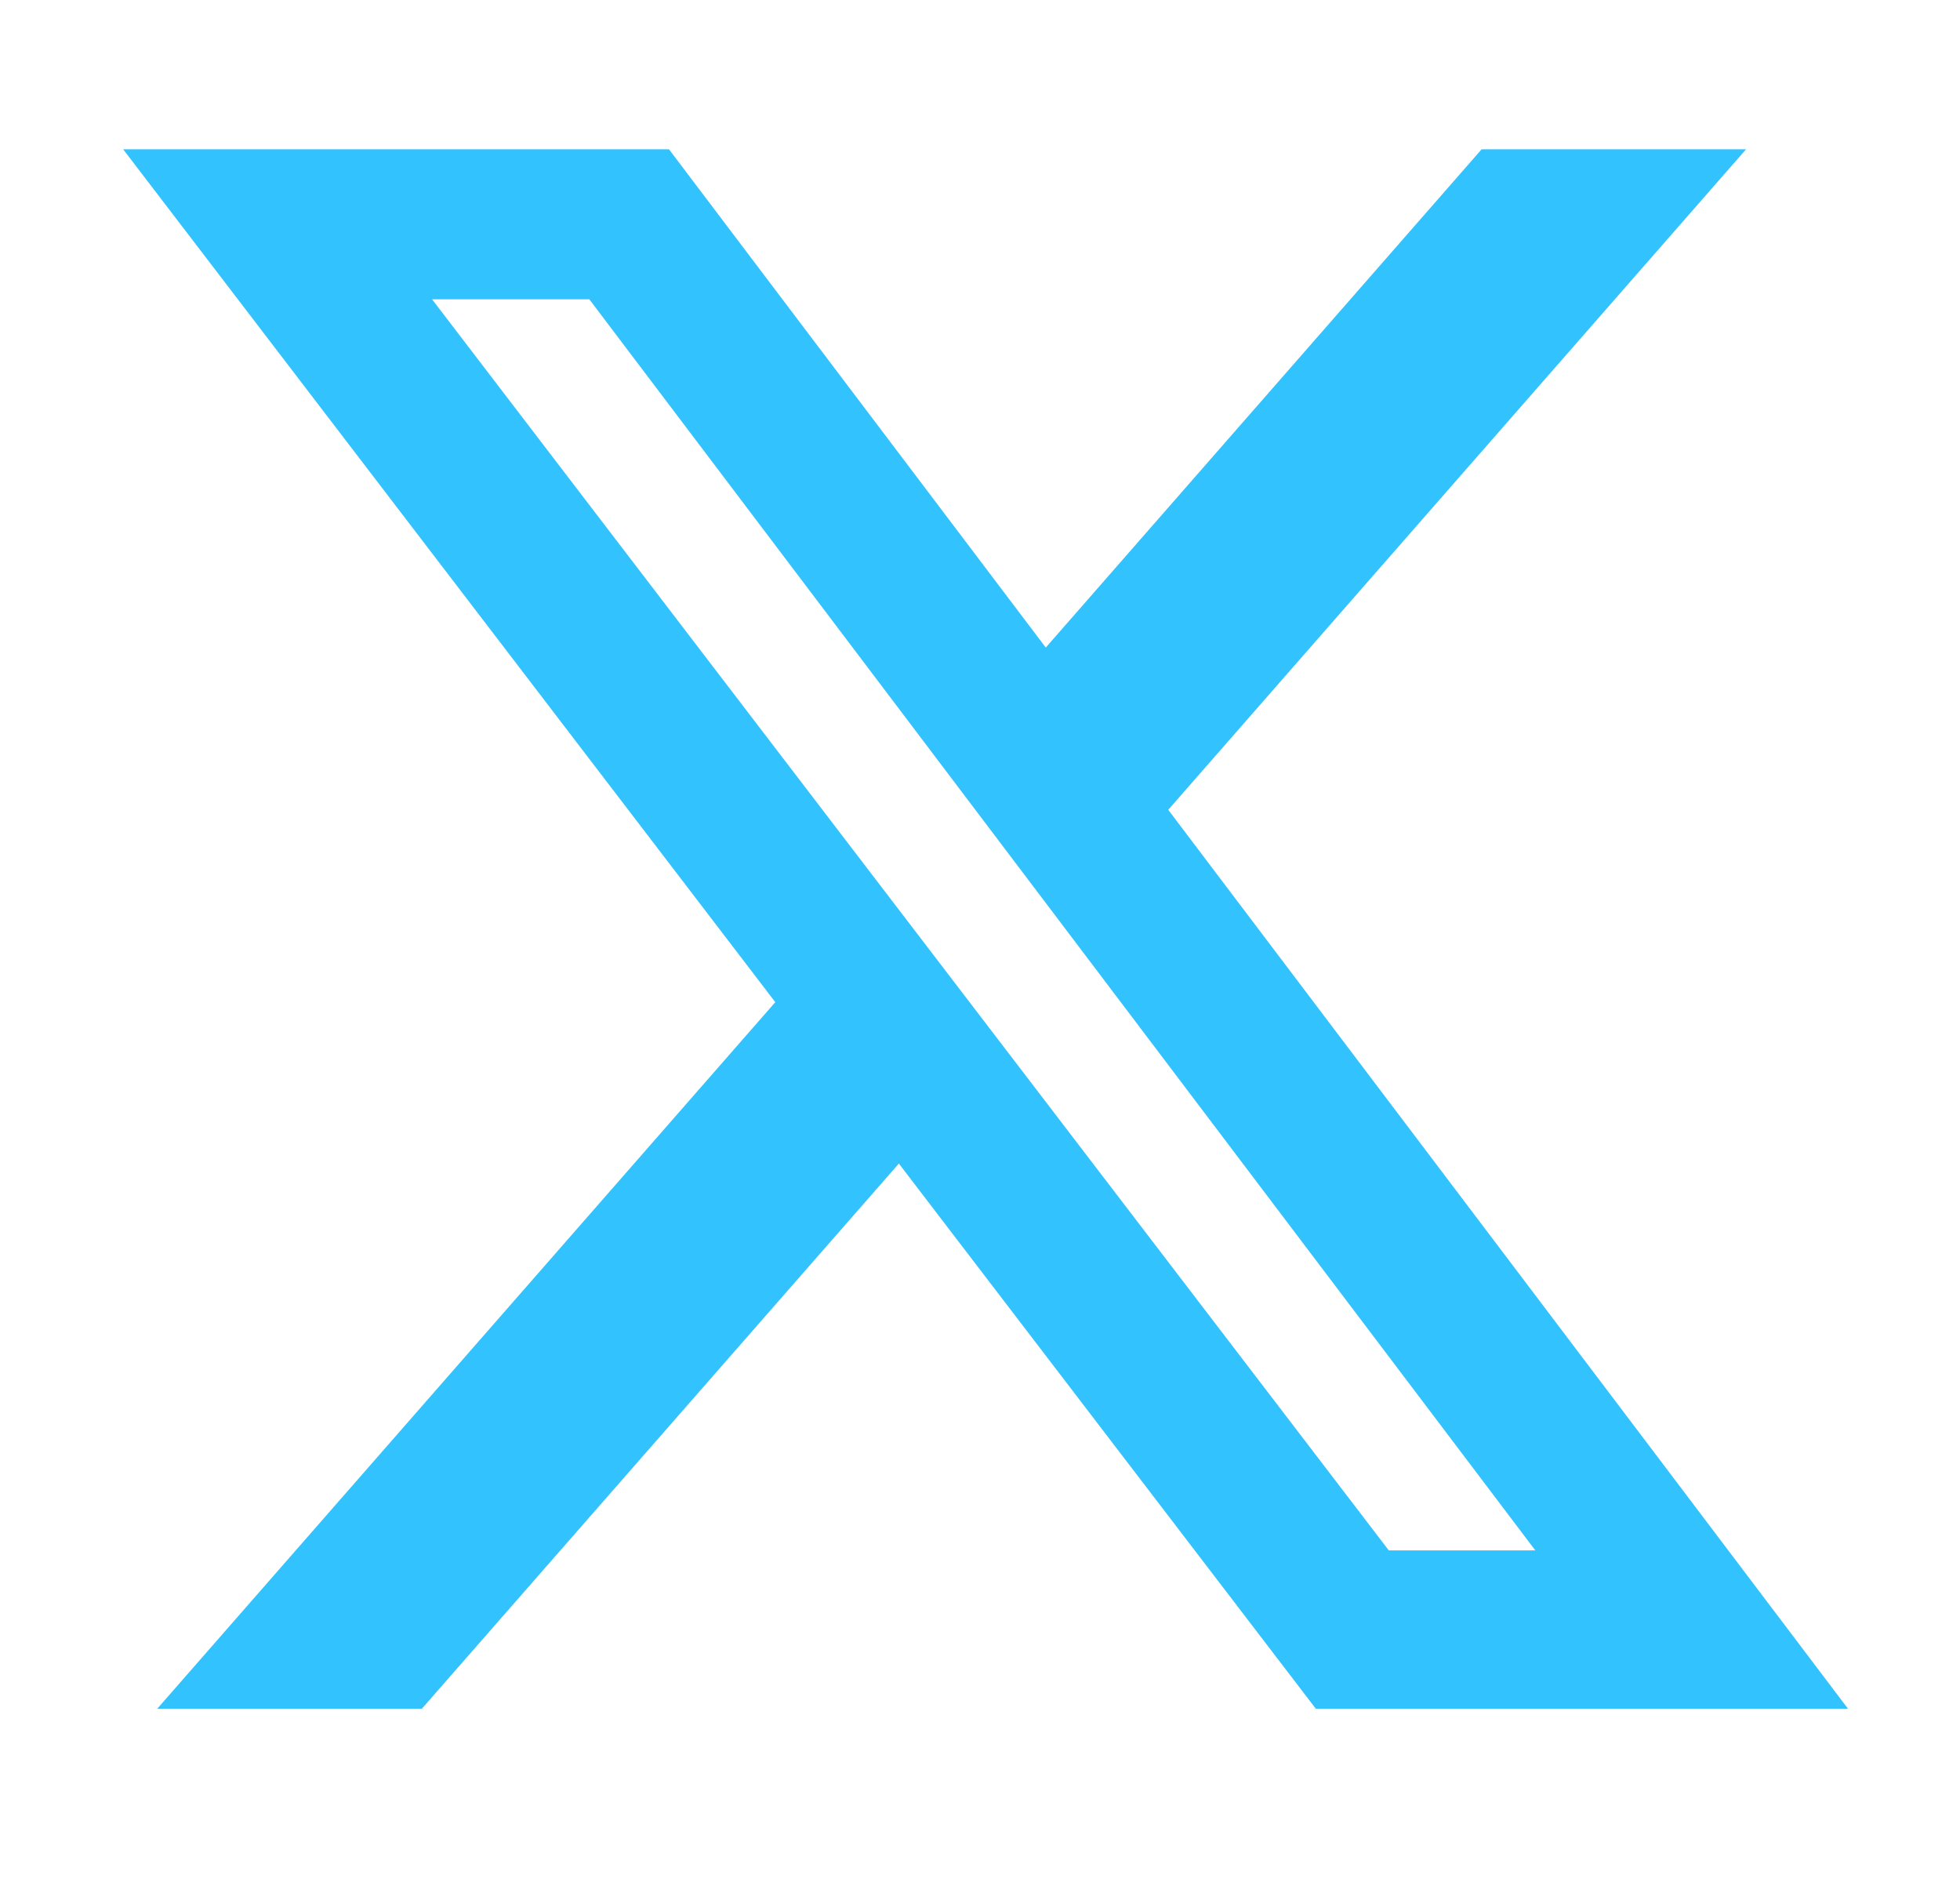 <svg width="25" height="24" viewBox="0 0 25 24" fill="none" xmlns="http://www.w3.org/2000/svg">
<path d="M18.898 1.904H22.271L14.901 10.327L23.571 21.79H16.783L11.465 14.838L5.381 21.79H2.006L9.889 12.78L1.571 1.904H8.533L13.339 8.258L18.898 1.904ZM17.714 19.771H19.583L7.517 3.817H5.511L17.714 19.771Z" fill="#32C2FD"/>
</svg>
